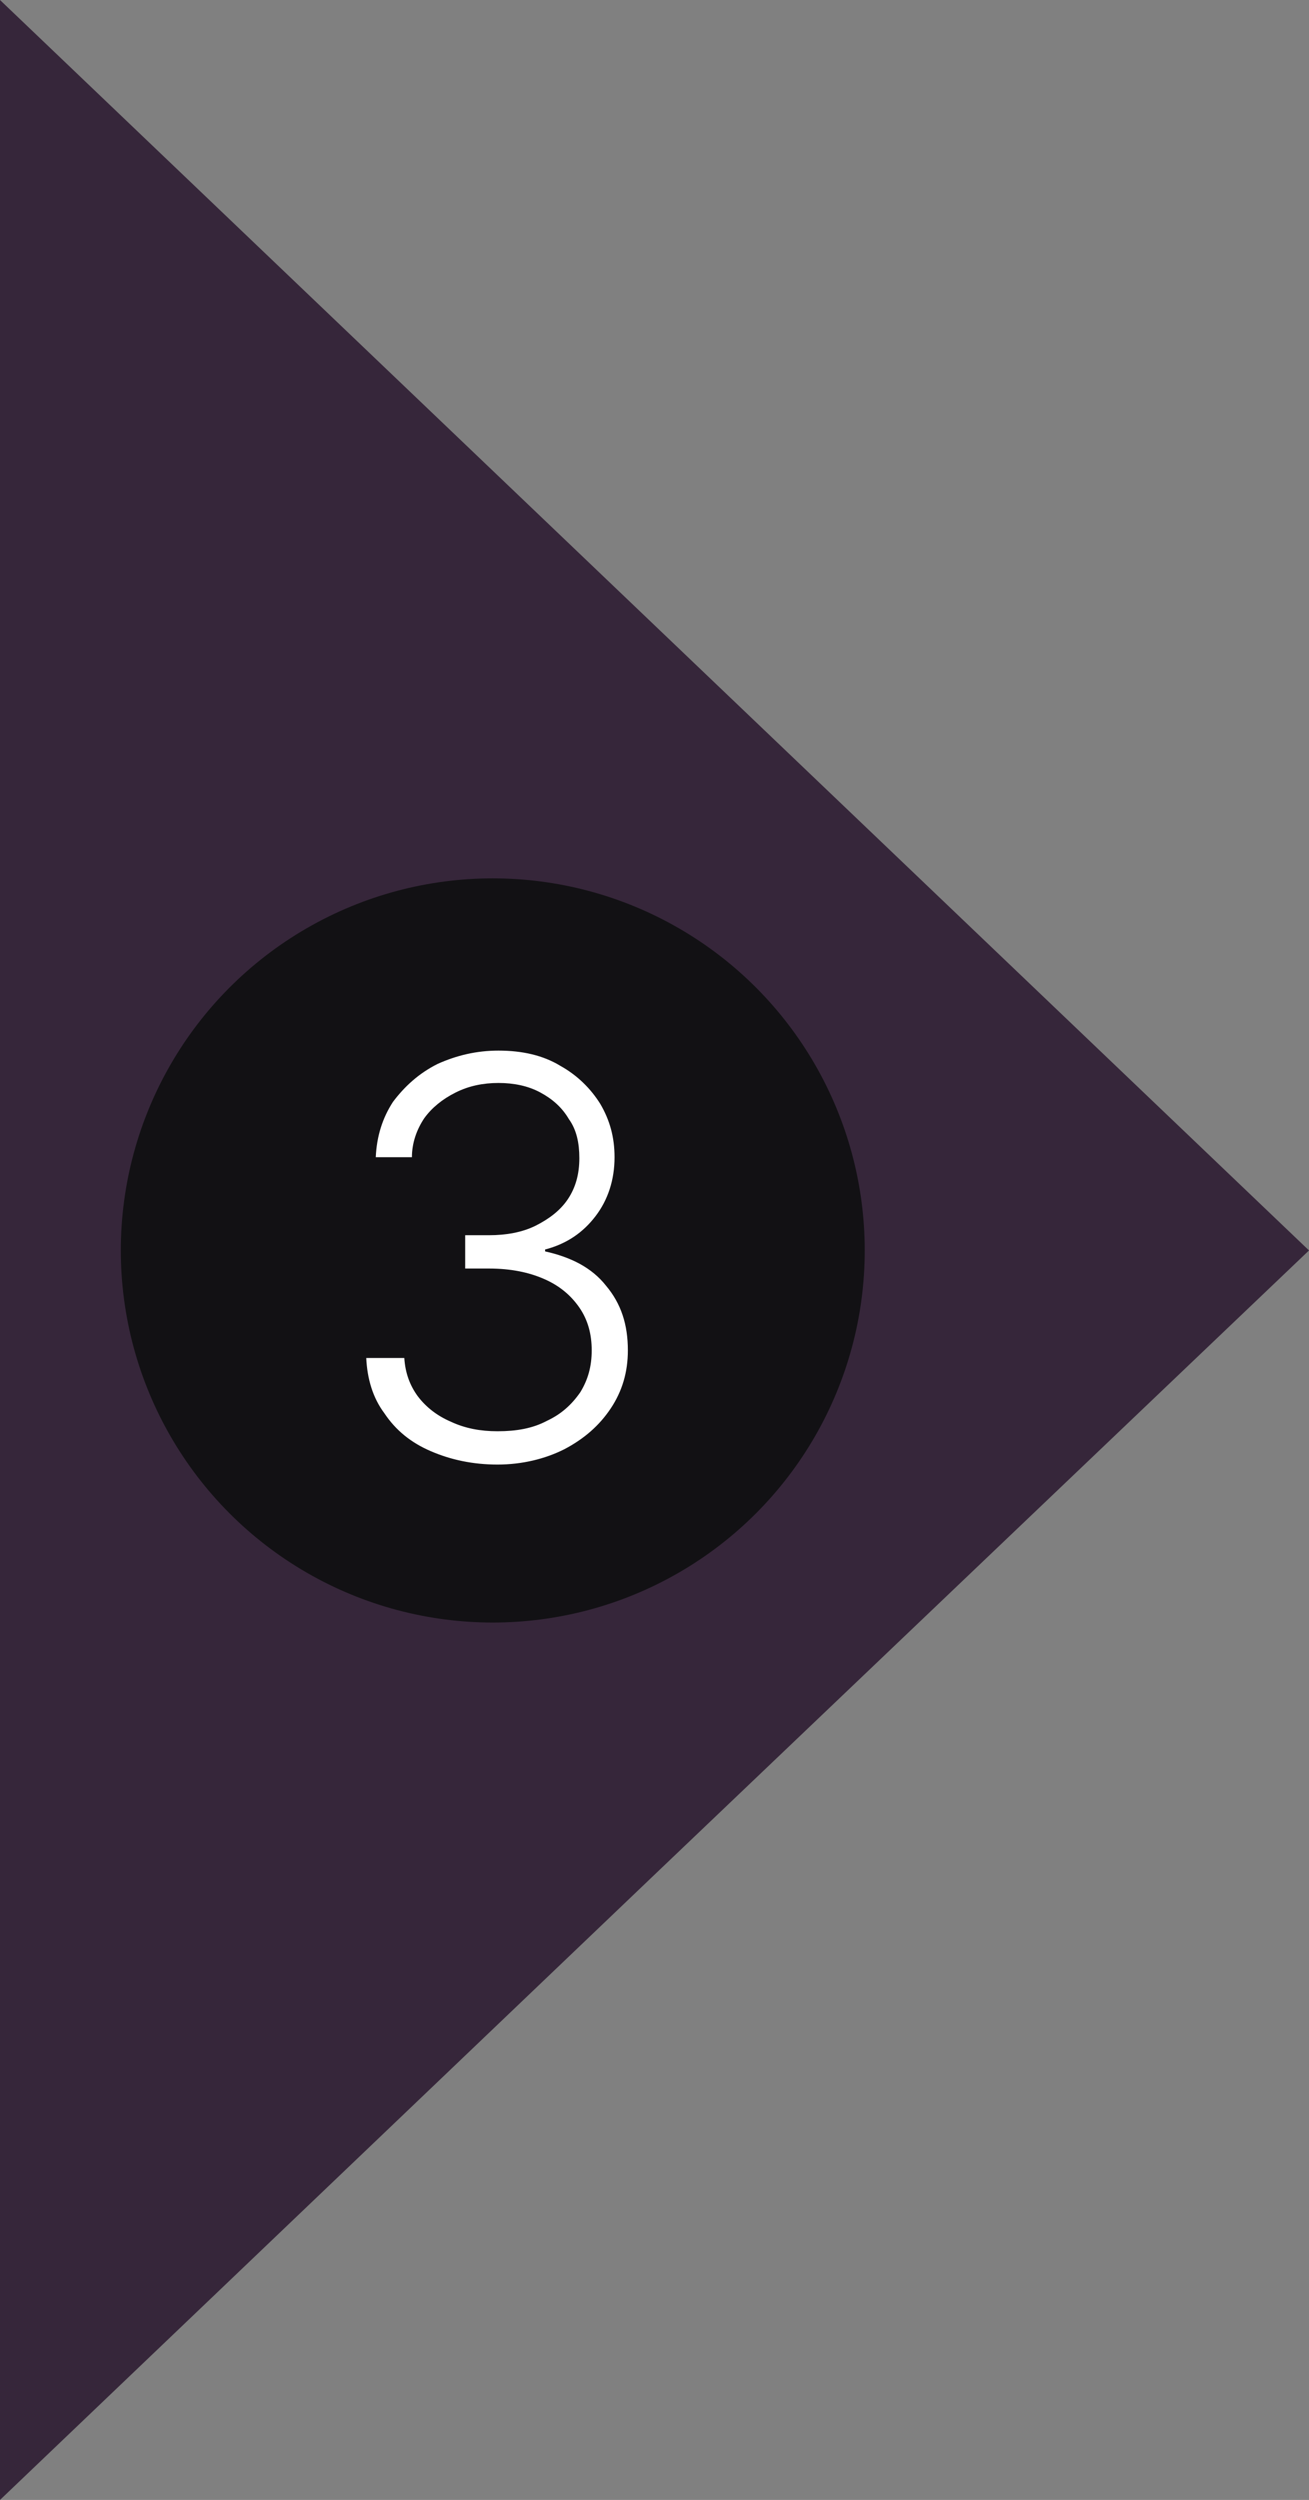 <svg xmlns="http://www.w3.org/2000/svg" xmlns:xlink="http://www.w3.org/1999/xlink" id="Layer_1" x="0px" y="0px" viewBox="0 0 137.6 262.7" style="enable-background:new 0 0 137.6 262.7;" xml:space="preserve"><rect x="0" y="0" width="137.6" height="262.7" fill="#808080" stroke="none"/><style type="text/css">	.st0{fill:#36263A;}	.st1{fill:#121114;}	.st2{fill:#FFFFFF;}</style><g>	<polygon class="st0" points="0,131.4 0,0 68.8,65.7 137.6,131.4 68.8,197 0,262.7  "></polygon></g><g>	<circle class="st1" cx="51.8" cy="131.4" r="39.1"></circle>	<g>		<path class="st2" d="M52.3,153.9c-2.6,0-4.9-0.5-7-1.4c-2.1-0.9-3.7-2.2-4.9-4c-1.2-1.6-1.8-3.6-1.9-5.8h4c0.1,1.6,0.6,2.9,1.4,4   c0.9,1.2,2.1,2.1,3.5,2.7c1.5,0.7,3.1,1,4.9,1c2,0,3.7-0.3,5.2-1.1c1.5-0.7,2.6-1.7,3.5-3c0.8-1.3,1.2-2.7,1.2-4.4   c0-1.7-0.4-3.2-1.3-4.5c-0.9-1.3-2.1-2.3-3.7-3c-1.6-0.7-3.5-1.1-5.8-1.1h-2.5v-3.5h2.5c1.8,0,3.5-0.3,4.9-1   c1.4-0.7,2.6-1.6,3.4-2.8c0.8-1.2,1.2-2.6,1.2-4.3c0-1.6-0.3-3-1.1-4.1c-0.7-1.2-1.7-2.1-3-2.8c-1.3-0.7-2.8-1-4.4-1   c-1.6,0-3.1,0.3-4.5,1c-1.4,0.7-2.5,1.6-3.3,2.7c-0.8,1.2-1.3,2.6-1.3,4.1h-3.8c0.1-2.2,0.7-4.1,1.8-5.8c1.2-1.6,2.7-3,4.7-4   c2-0.9,4.1-1.4,6.4-1.4c2.5,0,4.7,0.5,6.5,1.6c1.8,1,3.2,2.4,4.2,4c1,1.7,1.5,3.5,1.5,5.6c0,2.4-0.7,4.5-2,6.2   c-1.3,1.7-3,2.9-5.3,3.5v0.2c2.7,0.6,4.9,1.7,6.4,3.6c1.6,1.9,2.3,4.1,2.3,6.8c0,2.3-0.6,4.3-1.8,6.1c-1.2,1.8-2.8,3.2-4.9,4.3   C57.3,153.3,54.9,153.9,52.3,153.9z"></path>	</g></g></svg>